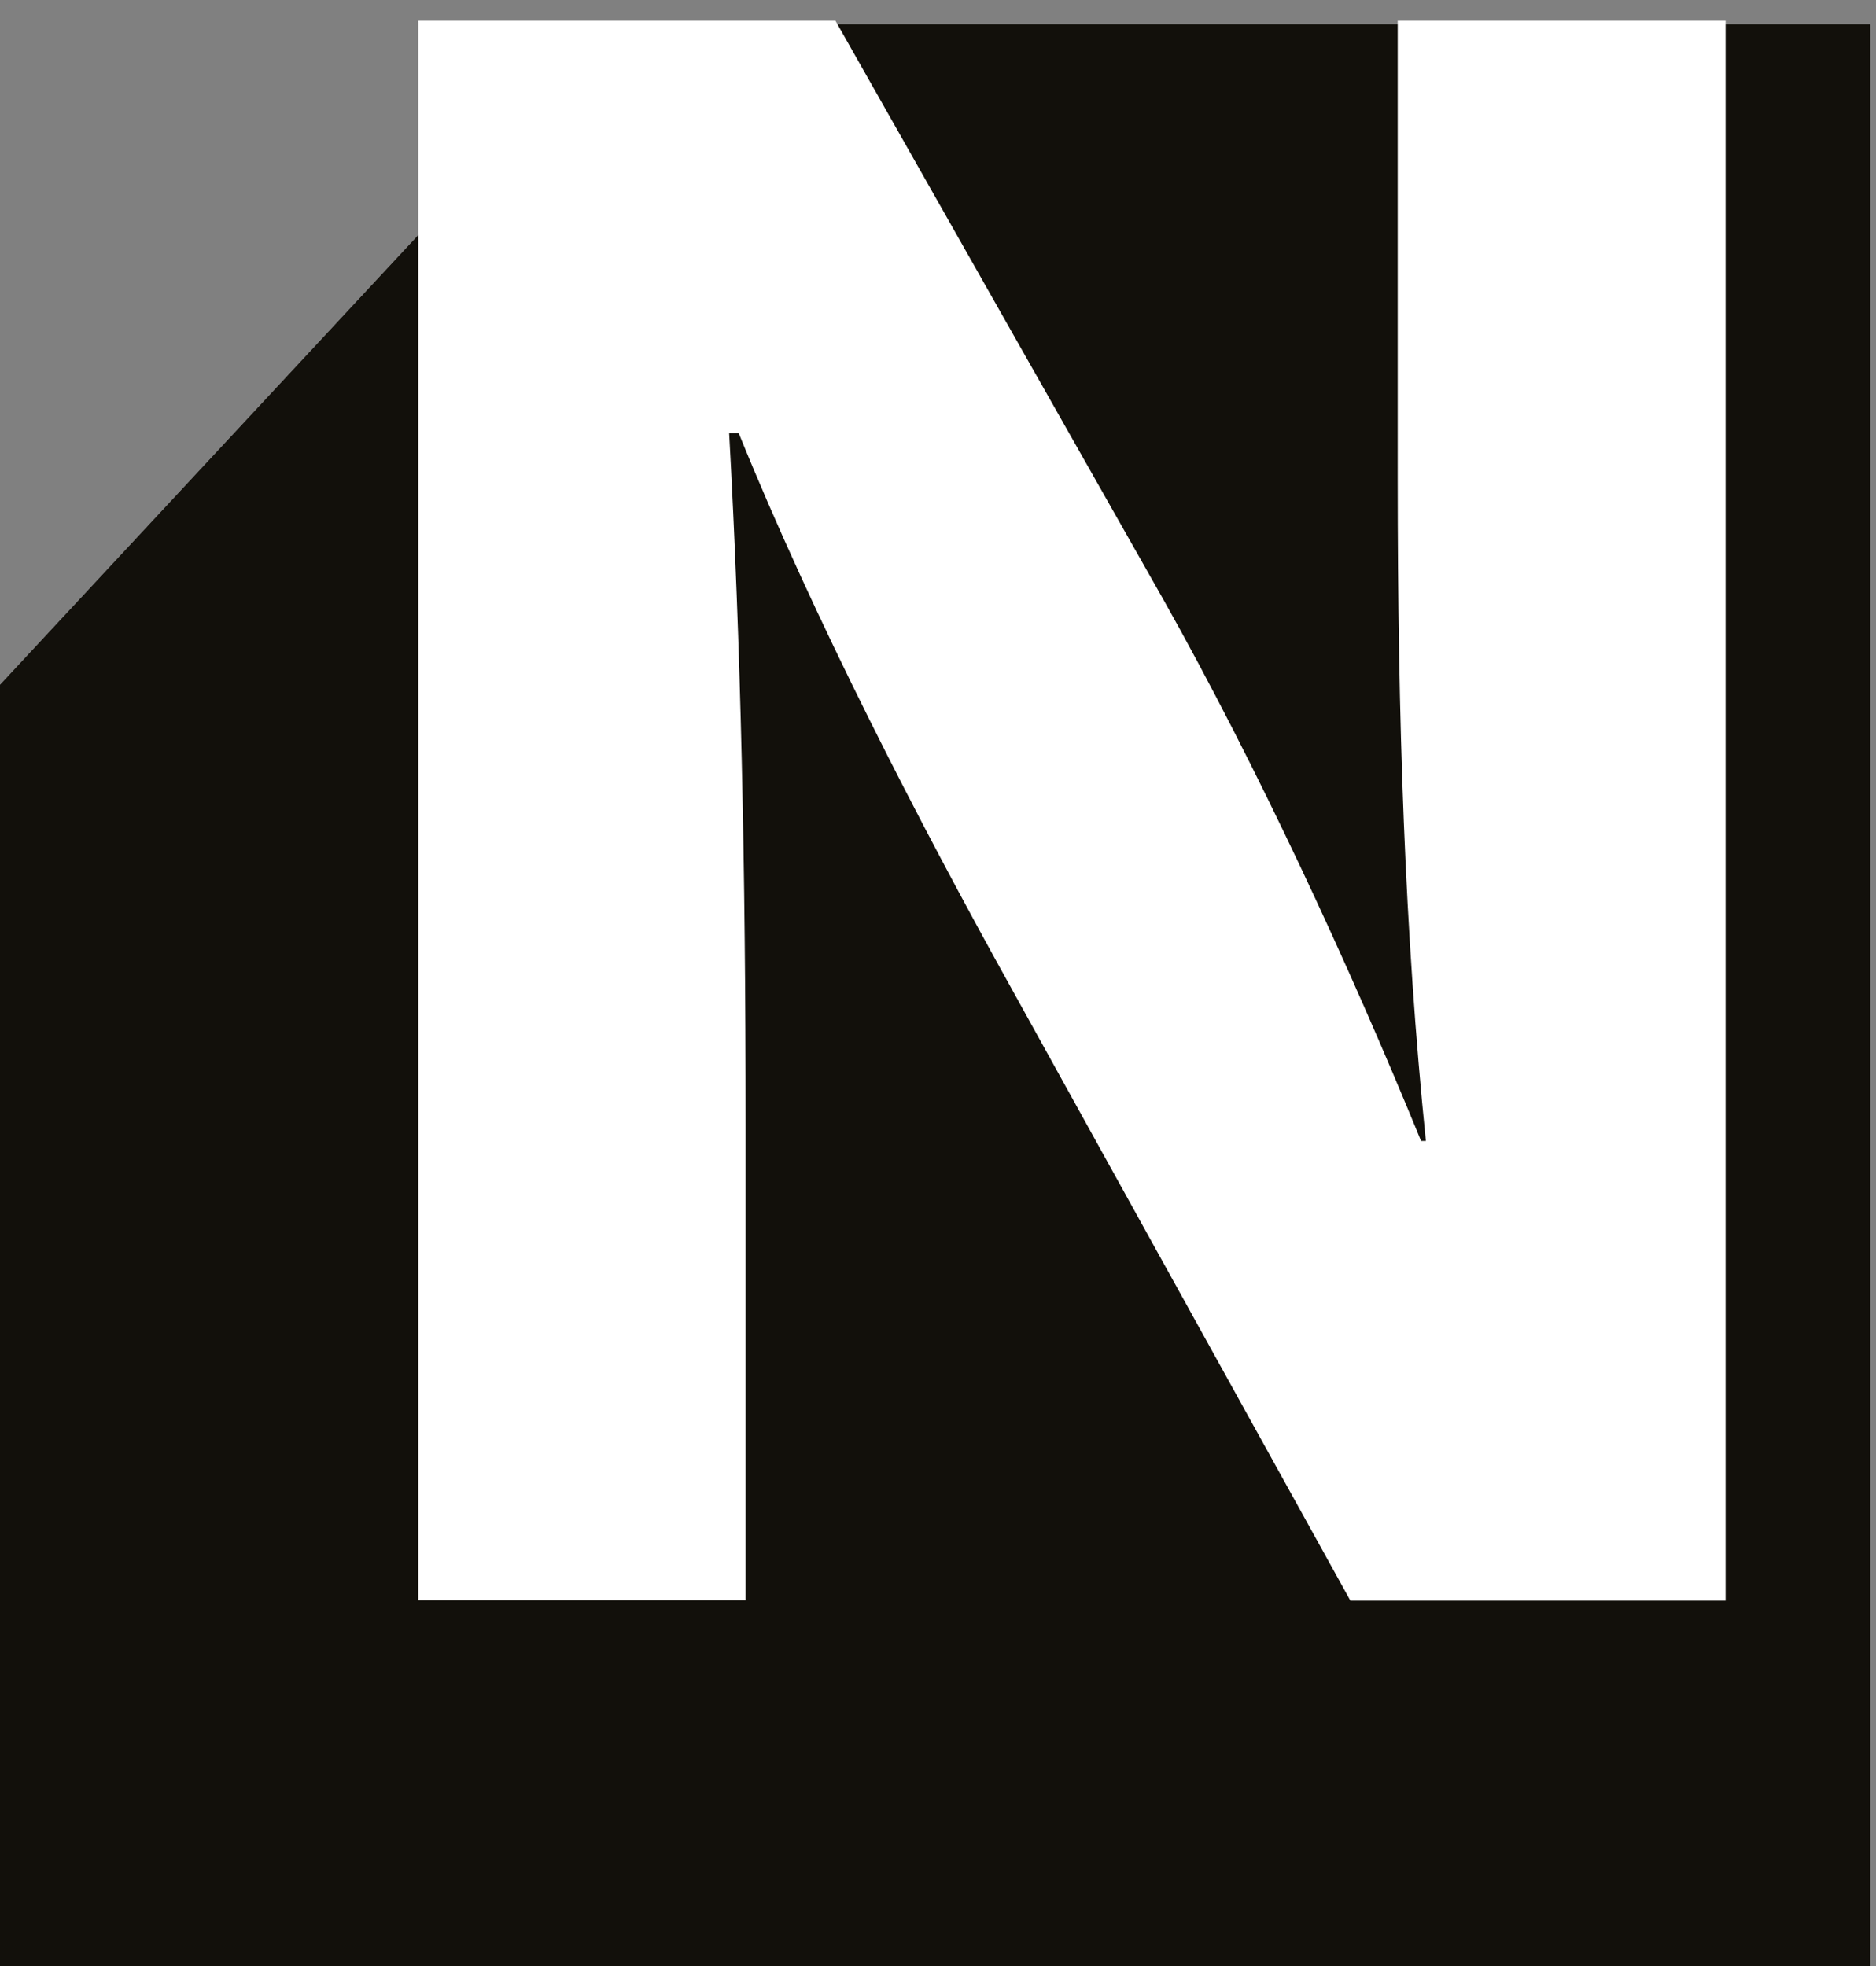 <?xml version="1.0" encoding="utf-8"?>
<svg version="1.1" id="Camada_1" xmlns="http://www.w3.org/2000/svg" xmlns:xlink="http://www.w3.org/1999/xlink" x="0px" y="0px"
	 viewBox="0 0 353 370" enable-background="new 0 0 353 370" xml:space="preserve">
<rect x="0" y="0" width="353" height="370" fill="#808080" stroke="none"/>
<g>
	<polygon fill="#12100B" points="115.6,4.6 0,128.9 0,370 351.9,370 351.9,4.6 	"/>
	<polygon fill="#12100B" points="115.6,4.6 0,128.9 0,370 351.9,370 351.9,4.6 	"/>
	<path fill="#FFFFFF" d="M78.7,301.2V3.9h78.5l61.7,108.9c17.6,31.3,34.8,68.4,48.5,101.9h0.9c-4-39.3-5.3-79.4-5.3-124.4V3.9h61.7
		v297.3h-70.6l-63.5-114.7c-17.7-31.8-37.5-70.2-51.6-105h-1.8c2.2,39.7,3.1,81.6,3.1,130.1v89.5H78.7z"/>
</g>
</svg>
